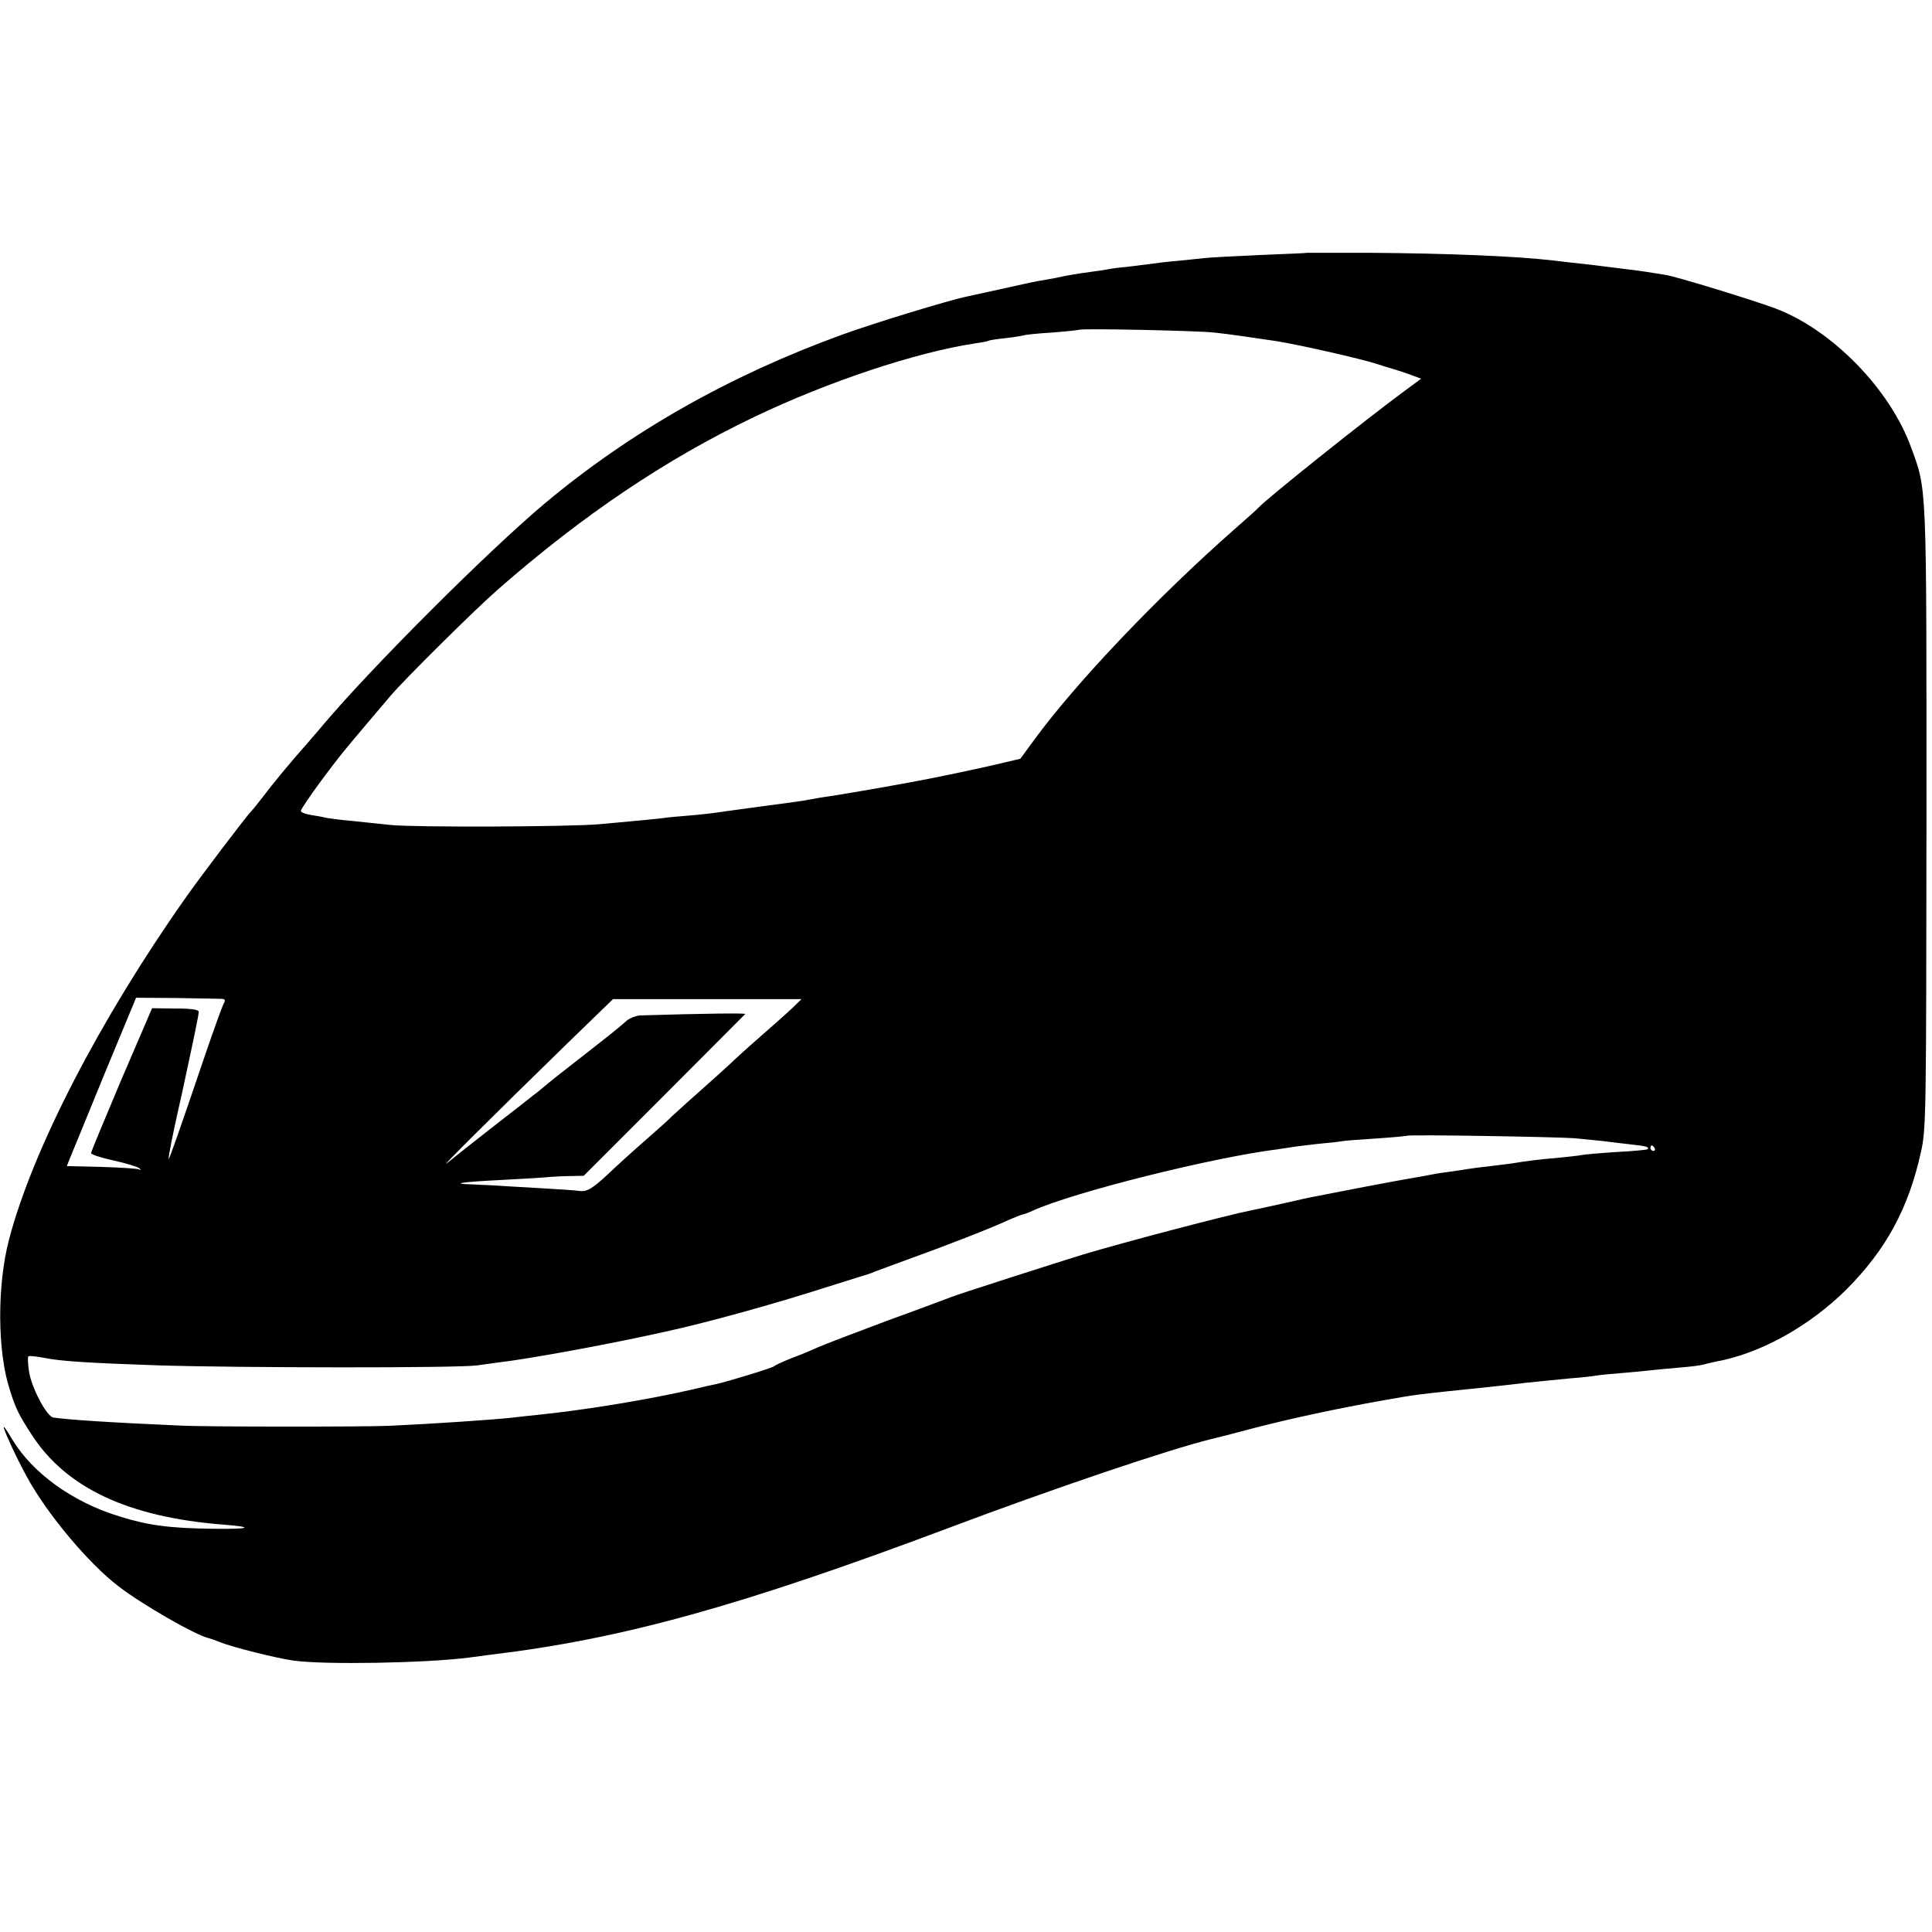 <?xml version="1.0" standalone="no"?>
<!DOCTYPE svg PUBLIC "-//W3C//DTD SVG 20010904//EN"
 "http://www.w3.org/TR/2001/REC-SVG-20010904/DTD/svg10.dtd">
<svg version="1.0" xmlns="http://www.w3.org/2000/svg"
 width="700pt" height="700pt" viewBox="0 0 700 700"
 preserveAspectRatio="xMidYMid meet">
<g transform="translate(0,700) scale(0.1,-0.1)"
fill="#000000" stroke="none">
<path d="M4737 6084 c-1 -1 -78 -4 -172 -8 -93 -4 -183 -9 -200 -11 -16 -2
-60 -6 -97 -10 -37 -3 -77 -8 -90 -10 -13 -2 -48 -6 -79 -10 -31 -3 -65 -7
-75 -9 -11 -2 -39 -7 -64 -10 -54 -7 -95 -14 -135 -23 -16 -3 -39 -7 -50 -9
-11 -1 -63 -12 -115 -24 -99 -22 -122 -27 -155 -34 -65 -13 -343 -98 -455
-139 -407 -148 -765 -351 -1075 -610 -204 -171 -624 -590 -804 -803 -13 -16
-40 -47 -60 -70 -57 -64 -123 -144 -160 -193 -19 -25 -38 -48 -41 -51 -10 -7
-191 -246 -239 -315 -310 -440 -553 -911 -638 -1235 -44 -167 -43 -408 3 -547
21 -67 32 -89 80 -163 125 -192 350 -297 693 -324 117 -9 97 -17 -39 -15 -156
2 -233 12 -338 45 -170 52 -316 158 -389 281 -14 24 -27 43 -29 43 -6 0 44
-109 83 -180 73 -135 225 -316 333 -398 89 -68 278 -176 325 -187 5 -1 23 -7
40 -14 46 -19 206 -59 271 -68 111 -15 473 -9 631 11 15 2 53 7 83 11 475 57
904 176 1660 460 377 142 800 285 949 321 9 2 77 19 151 39 139 36 307 72 465
100 130 23 112 21 393 50 26 3 85 9 132 15 47 5 119 12 160 16 41 3 84 8 94
10 10 2 51 6 90 9 39 3 87 8 106 10 19 2 67 7 105 10 39 3 78 8 87 11 10 3 29
7 42 10 163 29 341 128 477 263 143 144 224 293 269 497 19 85 19 134 20 1211
0 1218 2 1185 -55 1340 -76 212 -286 427 -491 505 -83 31 -357 115 -399 122
-63 10 -92 15 -145 21 -30 4 -66 8 -80 10 -14 2 -47 6 -75 9 -27 3 -75 8 -105
12 -138 16 -383 26 -663 28 -126 0 -229 0 -230 0z m-337 -289 c50 -5 144 -19
225 -31 87 -14 306 -64 365 -83 14 -5 43 -14 65 -20 22 -7 52 -17 67 -23 l27
-10 -62 -46 c-135 -99 -497 -388 -527 -421 -3 -4 -43 -40 -90 -81 -277 -244
-572 -554 -724 -762 l-49 -67 -106 -25 c-94 -21 -203 -44 -296 -61 -107 -20
-256 -45 -290 -50 -22 -3 -52 -8 -67 -11 -15 -3 -39 -7 -55 -9 -59 -8 -269
-36 -293 -40 -14 -2 -56 -7 -95 -10 -38 -3 -83 -7 -100 -10 -28 -3 -65 -7
-220 -21 -105 -10 -677 -12 -760 -3 -44 5 -109 11 -143 15 -35 3 -73 8 -85 10
-12 3 -39 8 -59 11 -21 3 -38 10 -38 15 0 5 31 51 69 103 74 99 74 99 172 215
35 41 73 86 84 99 47 56 307 314 391 387 305 267 606 470 926 623 267 128 588
235 802 267 22 3 43 7 46 9 3 2 33 7 65 10 33 4 62 9 65 10 3 2 48 7 100 10
52 4 97 9 99 10 6 6 433 -3 491 -10z m-3597 -2414 c13 -1 15 -5 7 -18 -5 -10
-35 -92 -66 -183 -95 -280 -132 -385 -133 -379 -1 8 13 80 34 174 9 39 18 79
20 90 44 204 55 259 55 269 0 8 -27 12 -85 12 l-84 1 -111 -258 c-60 -142
-110 -262 -110 -267 0 -5 37 -17 83 -27 45 -10 87 -23 92 -28 7 -7 6 -8 -1 -4
-5 3 -67 7 -136 9 l-126 3 12 30 c7 16 63 154 125 305 l114 275 146 -1 c80 -1
154 -3 164 -3z m2067 -34 c-19 -18 -73 -66 -120 -107 -47 -41 -94 -84 -105
-95 -12 -11 -61 -56 -110 -99 -50 -44 -94 -85 -100 -90 -5 -6 -48 -45 -95 -86
-47 -41 -109 -97 -138 -125 -56 -52 -76 -64 -103 -60 -9 2 -72 6 -140 10 -68
4 -144 8 -169 10 -25 1 -63 3 -84 4 -78 2 -28 9 114 16 80 4 159 9 175 11 17
1 50 3 75 3 l45 1 290 290 c160 160 292 293 295 296 4 4 -142 2 -381 -5 -14
-1 -35 -9 -47 -18 -39 -34 -58 -49 -172 -138 -63 -49 -120 -94 -126 -100 -6
-5 -26 -22 -45 -36 -19 -15 -72 -57 -119 -93 -47 -37 -101 -79 -120 -94 -19
-15 -50 -40 -70 -56 -36 -30 159 164 439 437 l162 157 342 0 341 0 -34 -33z
m2835 -471 c33 -3 78 -8 100 -10 22 -3 67 -8 100 -12 58 -6 73 -10 64 -18 -2
-2 -53 -7 -114 -10 -60 -4 -117 -9 -125 -11 -8 -2 -46 -6 -85 -10 -62 -5 -119
-12 -165 -20 -8 -1 -44 -6 -80 -10 -36 -4 -74 -9 -85 -11 -11 -2 -38 -6 -60
-9 -22 -3 -51 -7 -65 -10 -14 -3 -41 -8 -60 -11 -19 -3 -102 -18 -185 -34 -82
-16 -161 -31 -175 -34 -14 -2 -68 -14 -120 -26 -52 -12 -106 -23 -120 -26 -89
-18 -451 -113 -605 -159 -91 -28 -460 -146 -480 -155 -11 -4 -114 -43 -230
-85 -115 -43 -228 -86 -250 -96 -22 -10 -65 -28 -95 -39 -30 -12 -59 -25 -65
-30 -9 -7 -166 -55 -211 -65 -10 -2 -48 -10 -84 -19 -156 -36 -379 -73 -550
-91 -30 -3 -76 -8 -101 -11 -69 -8 -296 -23 -449 -30 -102 -4 -667 -4 -760 1
-253 11 -400 21 -457 29 -24 4 -80 110 -88 168 -4 27 -5 51 -2 54 2 2 26 0 53
-5 63 -13 158 -19 419 -28 290 -9 1088 -10 1154 0 29 4 85 12 125 17 135 20
368 63 556 105 148 32 394 100 590 163 80 25 147 46 150 47 3 1 12 4 20 8 8 3
65 24 125 46 131 47 303 114 362 142 24 10 46 19 49 19 3 0 20 6 37 14 148 67
653 193 887 222 19 3 46 7 59 9 14 2 54 7 90 11 36 3 72 7 81 9 8 2 65 6 125
10 61 4 111 9 113 10 5 5 539 -4 607 -9z m290 -36 c3 -5 1 -10 -4 -10 -6 0
-11 5 -11 10 0 6 2 10 4 10 3 0 8 -4 11 -10z"/>
</g>
</svg>
